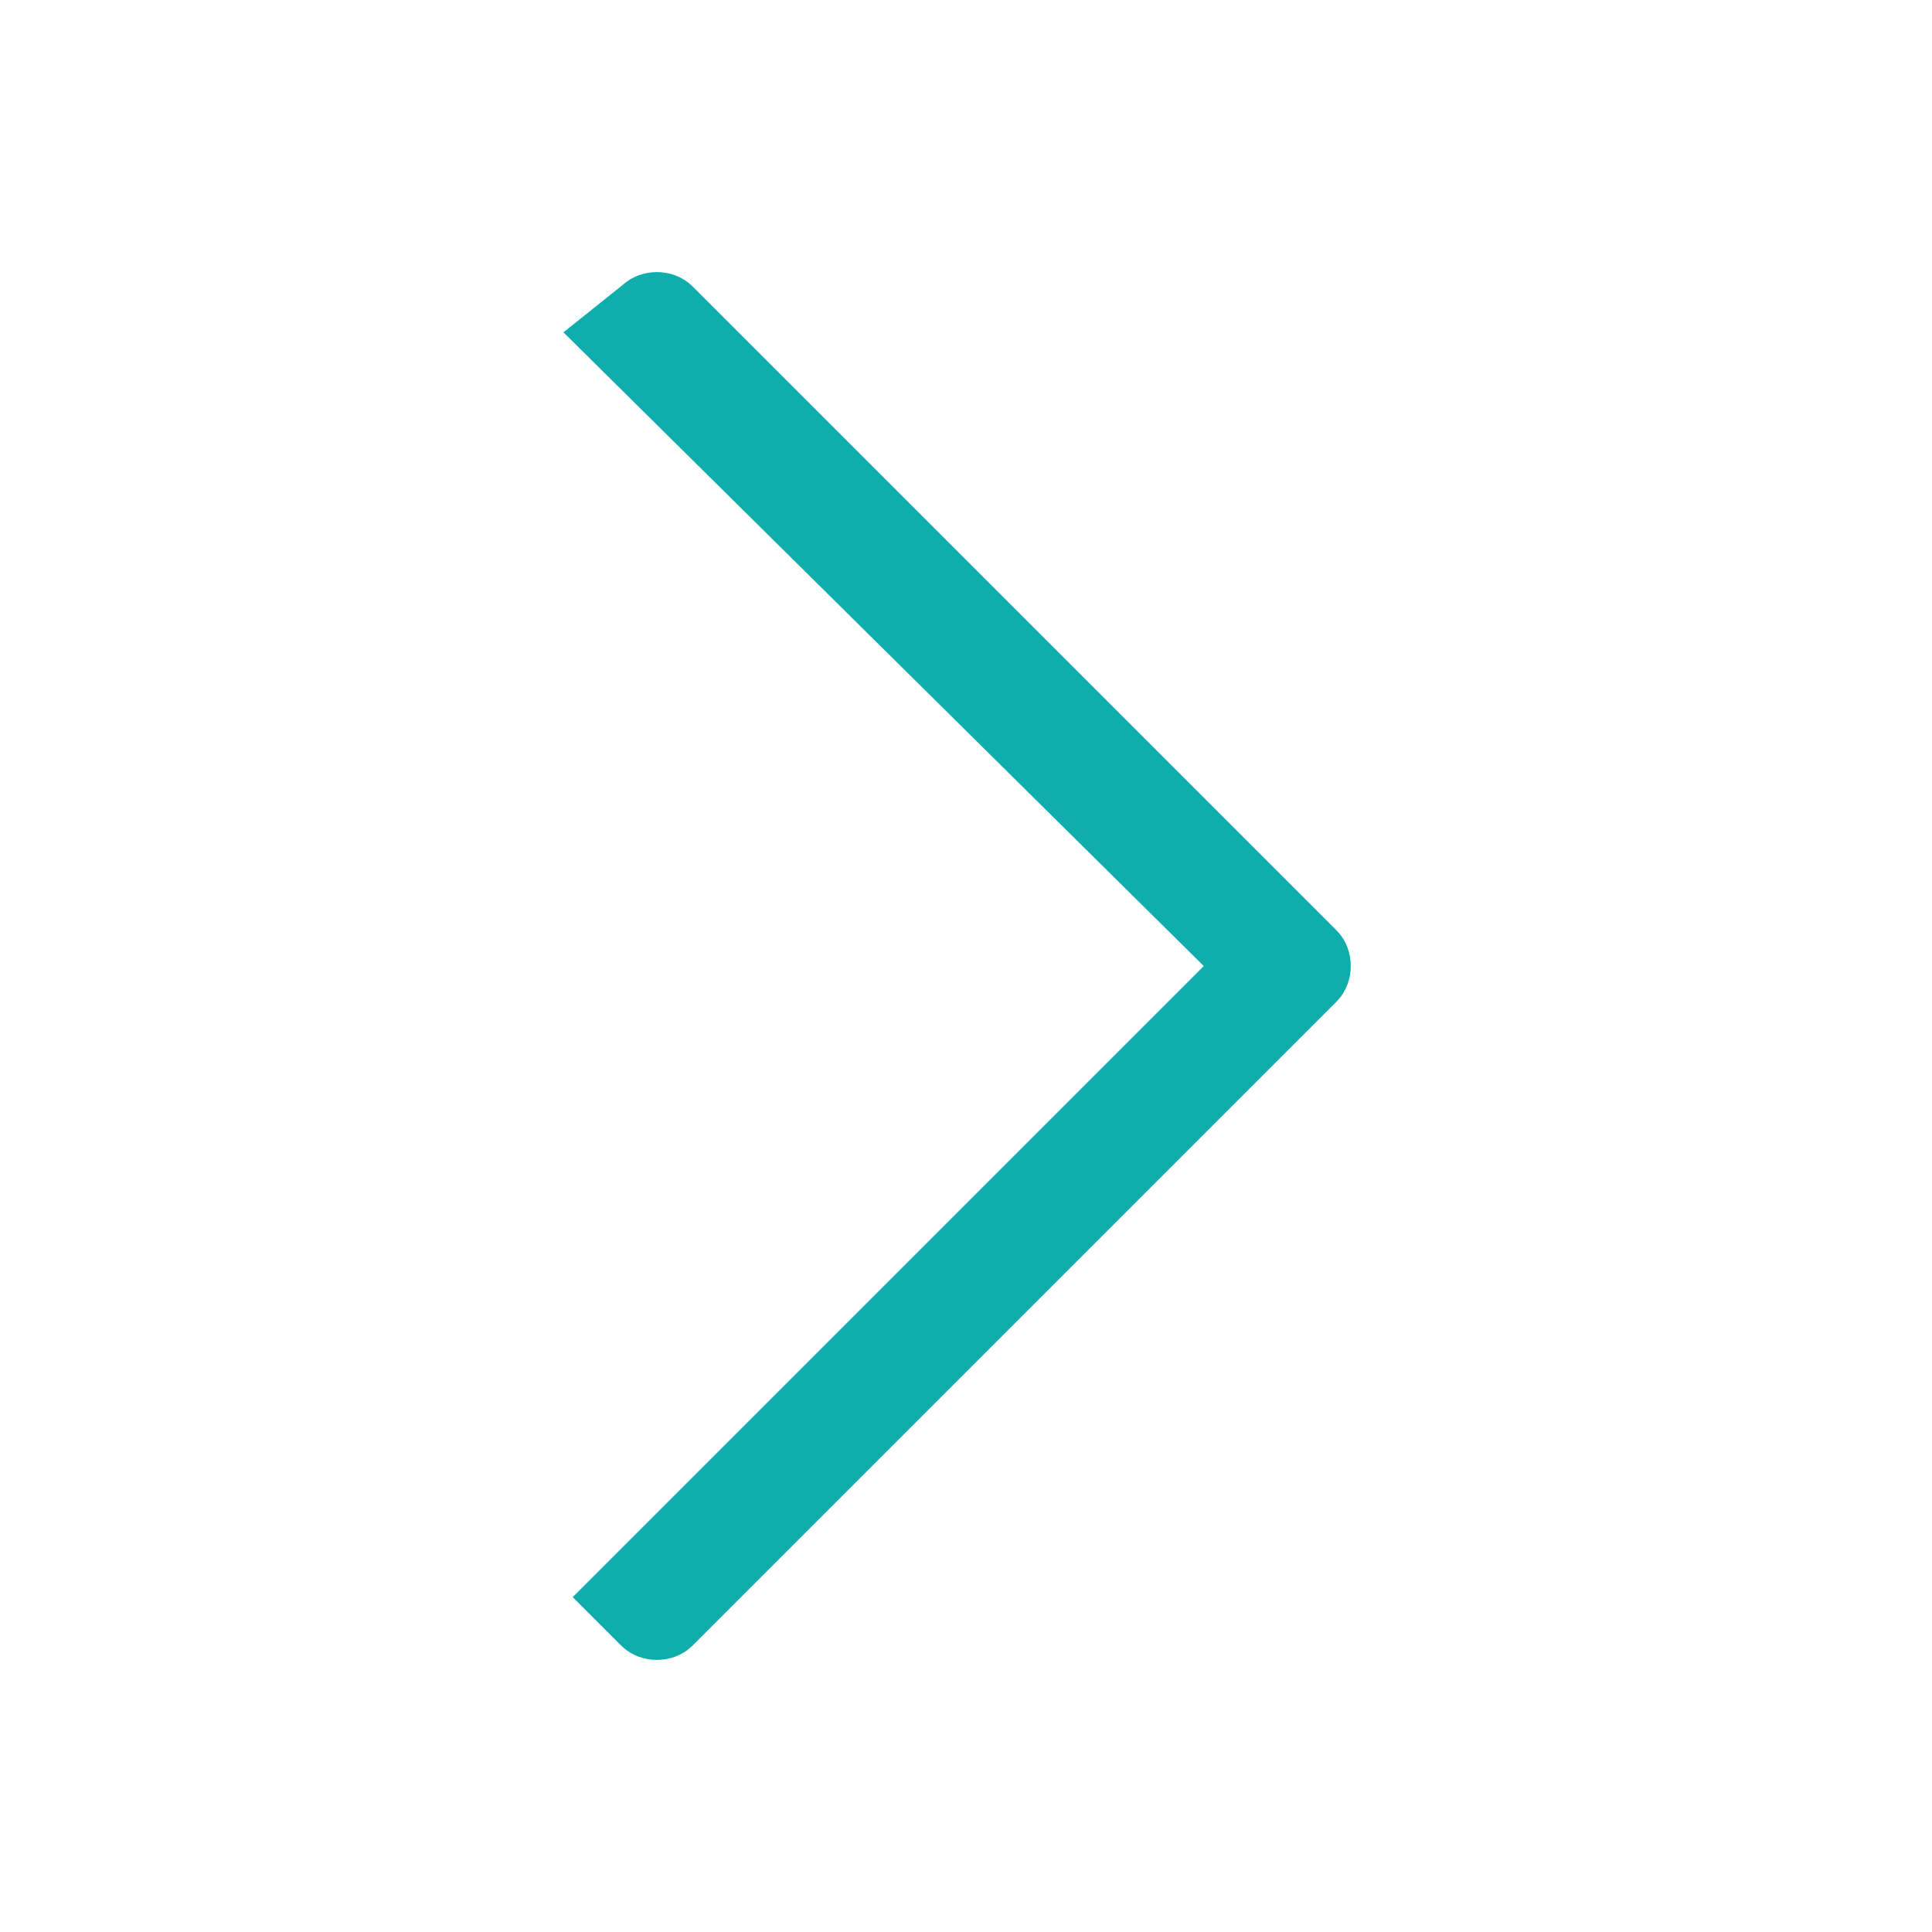 <?xml version="1.0" encoding="utf-8"?>
<!-- Generator: Adobe Illustrator 27.4.1, SVG Export Plug-In . SVG Version: 6.00 Build 0)  -->
<svg version="1.1" id="圖層_1" xmlns="http://www.w3.org/2000/svg" xmlns:xlink="http://www.w3.org/1999/xlink" x="0px" y="0px"
	 viewBox="0 0 30 30" style="enable-background:new 0 0 30 30;" xml:space="preserve">
<style type="text/css">
	.st0{fill-rule:evenodd;clip-rule:evenodd;fill:#10ADAD;stroke:#10ADAD;stroke-miterlimit:10;}
</style>
<path class="st0" d="M10,25.2l-0.4-0.4l9.6-9.6c0.1-0.1,0.1-0.3,0-0.4L9.5,5.2L10,4.8c0.1-0.1,0.3-0.1,0.4,0l10,10
	c0.1,0.1,0.1,0.3,0,0.4l-10,10C10.3,25.3,10.1,25.3,10,25.2L10,25.2z"/>
</svg>
